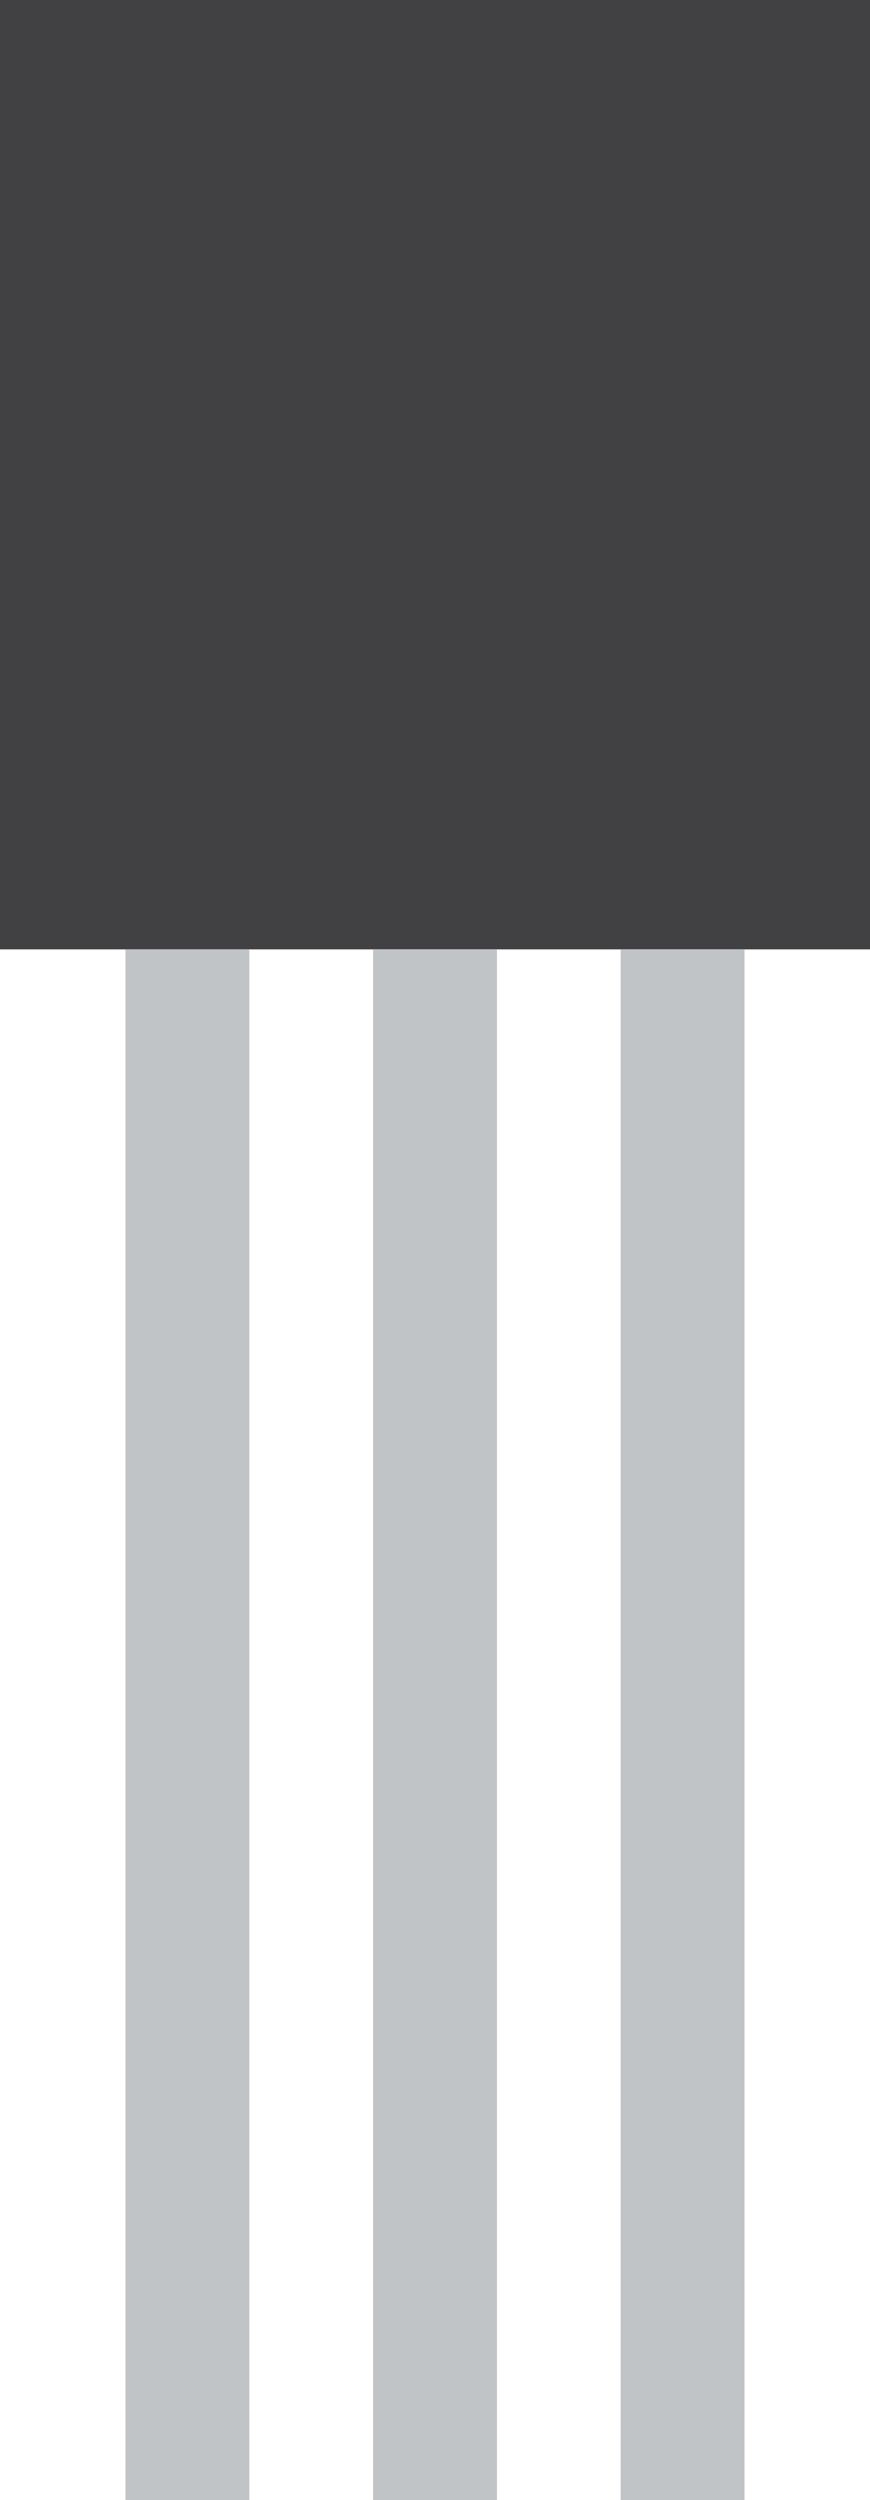 <svg xmlns="http://www.w3.org/2000/svg" viewBox="0 0 142.22 408.48"><defs><style>.cls-1{fill:#414042;}.cls-2{fill:#c1c4c6;}</style></defs><title>transistor</title><g id="Layer_2" data-name="Layer 2"><g id="flat"><rect class="cls-1" x="-6.45" y="6.45" width="155.11" height="142.22" transform="translate(148.67 6.45) rotate(90)"/><rect class="cls-2" x="-96.04" y="271.67" width="253.36" height="20.25" transform="translate(312.43 251.16) rotate(90)"/><rect class="cls-2" x="-55.57" y="271.67" width="253.36" height="20.25" transform="translate(352.91 210.68) rotate(90)"/><rect class="cls-2" x="-15.1" y="271.67" width="253.36" height="20.25" transform="translate(393.38 170.21) rotate(90)"/></g></g></svg>
